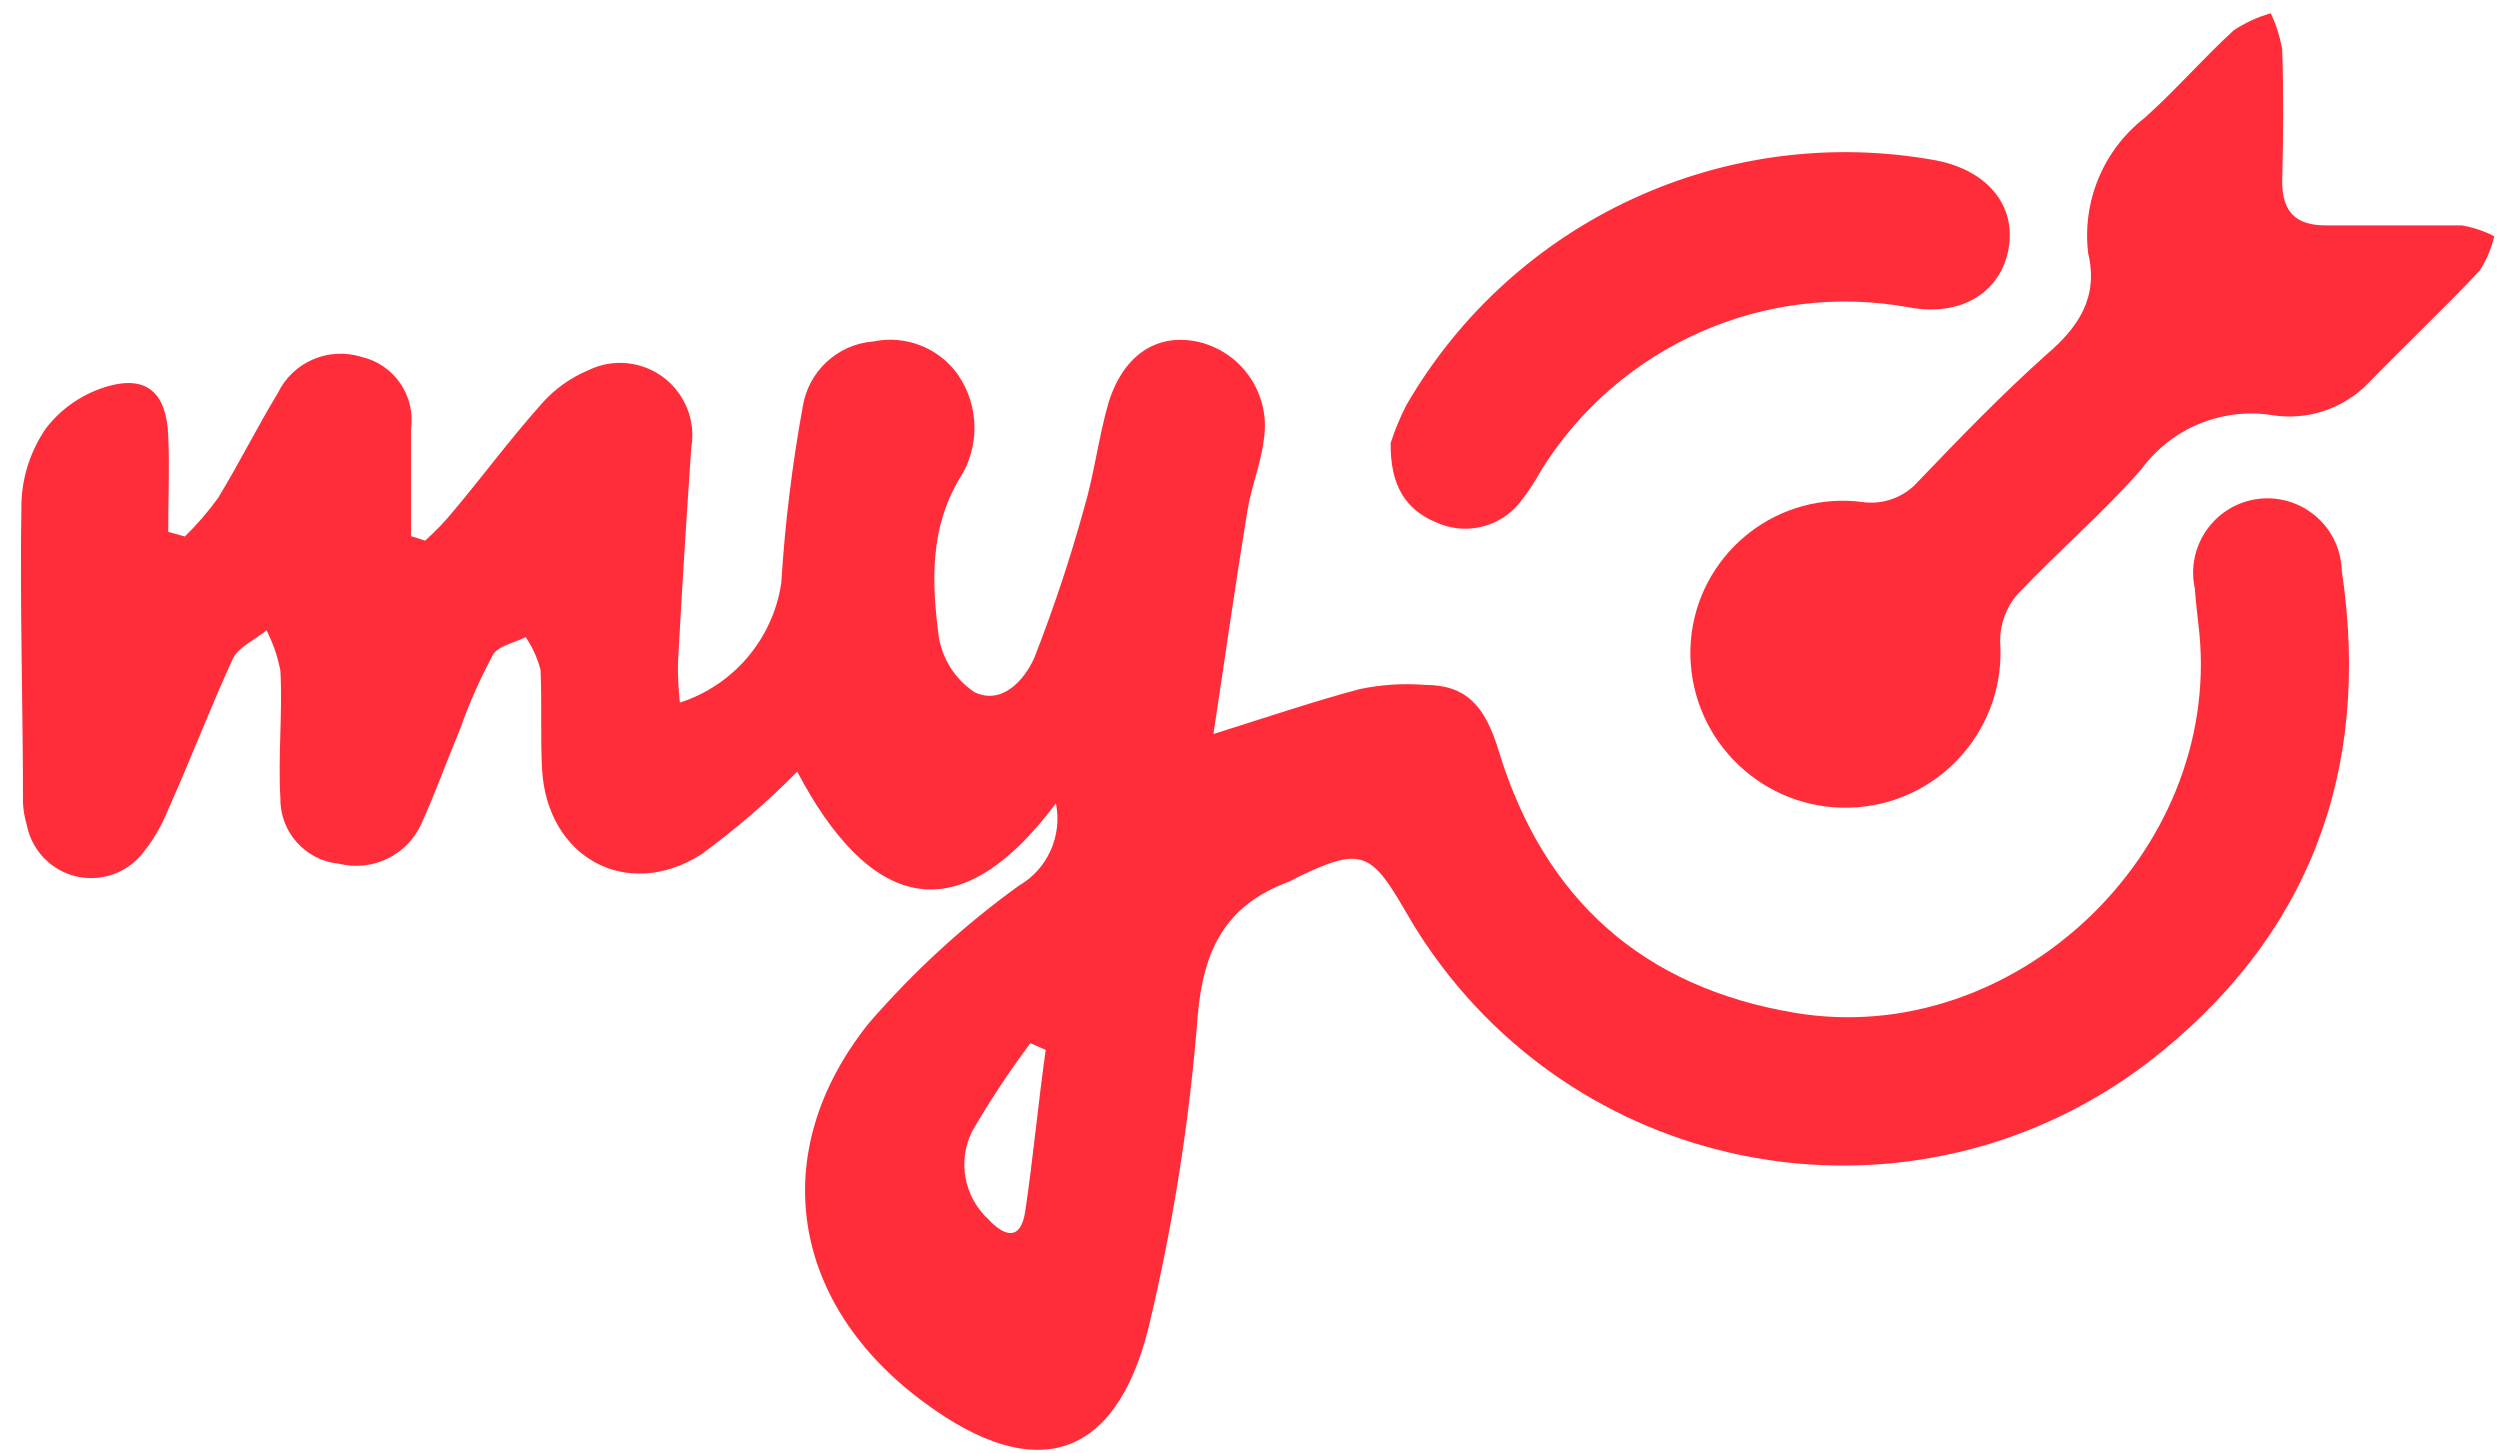 <?xml version="1.0" encoding="UTF-8"?> <svg xmlns="http://www.w3.org/2000/svg" width="117" height="68" viewBox="0 0 117 68" fill="none"><path d="M49.417 37.597C44.7 43.901 40.603 42.354 37.309 36.112C35.916 37.531 34.406 38.828 32.8 39.999C29.323 42.181 25.597 40.136 25.368 35.995C25.287 34.463 25.368 32.907 25.297 31.35C25.155 30.8 24.921 30.287 24.601 29.819C24.077 30.083 23.325 30.215 23.071 30.643C22.471 31.762 21.952 32.927 21.53 34.123C20.915 35.598 20.371 37.119 19.721 38.554C19.055 40.029 17.428 40.813 15.857 40.421C14.297 40.268 13.107 38.951 13.123 37.379C13.006 35.394 13.229 33.385 13.123 31.391C12.996 30.734 12.777 30.093 12.472 29.498C11.938 29.941 11.171 30.266 10.896 30.831C9.854 33.095 8.924 35.542 7.882 37.862C7.567 38.656 7.13 39.393 6.581 40.044C5.462 41.321 3.521 41.454 2.245 40.334C1.726 39.882 1.375 39.261 1.248 38.584C1.152 38.254 1.091 37.918 1.076 37.577C1.076 32.932 0.923 28.201 1.004 23.51C1.045 22.264 1.452 21.053 2.163 20.03C2.905 19.069 3.948 18.377 5.122 18.056C6.906 17.578 7.79 18.428 7.872 20.376C7.943 21.872 7.872 23.383 7.872 24.889L8.649 25.108C9.219 24.553 9.737 23.953 10.205 23.306C11.181 21.704 12.025 20.01 13.001 18.397C13.707 16.937 15.375 16.22 16.92 16.703C18.44 17.054 19.446 18.509 19.238 20.056V25.092L19.899 25.301C20.366 24.879 20.808 24.421 21.21 23.932C22.603 22.274 23.899 20.519 25.338 18.906C25.938 18.219 26.69 17.68 27.529 17.329C29.211 16.505 31.234 17.201 32.058 18.886C32.373 19.526 32.474 20.249 32.352 20.951C32.119 24.319 31.91 27.682 31.727 31.05C31.722 31.66 31.753 32.276 31.819 32.881C34.325 32.072 36.16 29.915 36.561 27.31C36.734 24.533 37.07 21.77 37.568 19.033C37.832 17.375 39.2 16.108 40.872 15.98C42.371 15.67 43.917 16.265 44.816 17.512C45.833 18.972 45.874 20.9 44.908 22.396C43.515 24.716 43.607 27.234 43.922 29.717C44.074 30.805 44.684 31.772 45.594 32.388C46.86 33.003 47.912 31.889 48.41 30.775C49.3 28.496 50.078 26.171 50.728 23.81C51.216 22.172 51.414 20.442 51.887 18.819C52.604 16.555 54.205 15.558 56.132 16.011C58.17 16.515 59.482 18.499 59.146 20.575C59.009 21.735 58.556 22.777 58.379 23.907C57.819 27.321 57.337 30.744 56.788 34.352C59.41 33.527 61.495 32.82 63.63 32.25C64.631 32.042 65.658 31.971 66.679 32.052C68.606 32.052 69.511 33.014 70.156 35.196C72.276 42.079 76.871 46.2 83.978 47.396C94.205 49.126 103.944 39.943 102.928 29.605C102.857 28.918 102.765 28.236 102.719 27.549C102.308 25.672 103.497 23.815 105.373 23.403C107.249 22.991 109.104 24.182 109.516 26.059C109.561 26.278 109.592 26.496 109.597 26.72C111 36.122 108.042 43.931 100.529 49.721C90.179 57.617 75.392 55.617 67.503 45.259C66.857 44.41 66.268 43.514 65.739 42.583C64.148 39.821 63.64 39.658 60.752 41.041C60.605 41.128 60.447 41.204 60.29 41.276C57.403 42.354 56.325 44.384 56.056 47.508C55.674 52.453 54.897 57.362 53.738 62.19C52.182 68.351 48.415 69.445 43.302 65.67C36.983 61.061 35.824 53.938 40.658 47.889C42.748 45.473 45.106 43.306 47.699 41.438C49.031 40.665 49.722 39.118 49.417 37.597ZM48.939 49.136L48.222 48.82C47.231 50.148 46.316 51.532 45.487 52.962C44.806 54.35 45.121 56.024 46.265 57.072C47.007 57.871 47.775 58.095 47.983 56.675C48.359 54.127 48.583 51.654 48.939 49.136Z" fill="#FF2D39"></path><path d="M97.727 11.855C97.432 9.418 98.444 7.007 100.381 5.506C101.819 4.219 103.105 2.733 104.534 1.421C105.067 1.065 105.657 0.795 106.272 0.622C106.526 1.156 106.704 1.721 106.806 2.306C106.877 4.361 106.862 6.417 106.806 8.482C106.806 9.922 107.441 10.558 108.88 10.548H115.213C115.742 10.639 116.256 10.812 116.733 11.056C116.596 11.631 116.367 12.176 116.047 12.669C114.365 14.455 112.57 16.149 110.862 17.904C109.688 19.13 107.99 19.7 106.318 19.425C103.98 19.069 101.636 20.036 100.228 21.944C98.429 24.009 96.319 25.795 94.428 27.805C93.894 28.41 93.605 29.194 93.605 29.997C93.905 34.001 90.9 37.486 86.905 37.781C82.905 38.081 79.423 35.075 79.128 31.076C79.107 30.827 79.102 30.572 79.112 30.323C79.25 26.385 82.554 23.302 86.488 23.439C86.686 23.445 86.89 23.46 87.088 23.485C88.094 23.653 89.121 23.282 89.792 22.509C91.729 20.489 93.676 18.469 95.765 16.602C97.285 15.305 98.215 13.911 97.727 11.855Z" fill="#FF2D39"></path><path d="M65.083 20.732C65.281 20.116 65.53 19.521 65.825 18.946C70.847 10.292 80.754 5.714 90.595 7.504C92.995 7.967 94.352 9.595 94.006 11.615C93.66 13.635 91.836 14.841 89.365 14.388C82.599 13.146 75.763 16.168 72.123 22.014C71.823 22.569 71.472 23.093 71.081 23.581C70.12 24.715 68.519 25.066 67.172 24.43C65.789 23.845 65.057 22.721 65.083 20.732Z" fill="#FF2D39"></path></svg> 